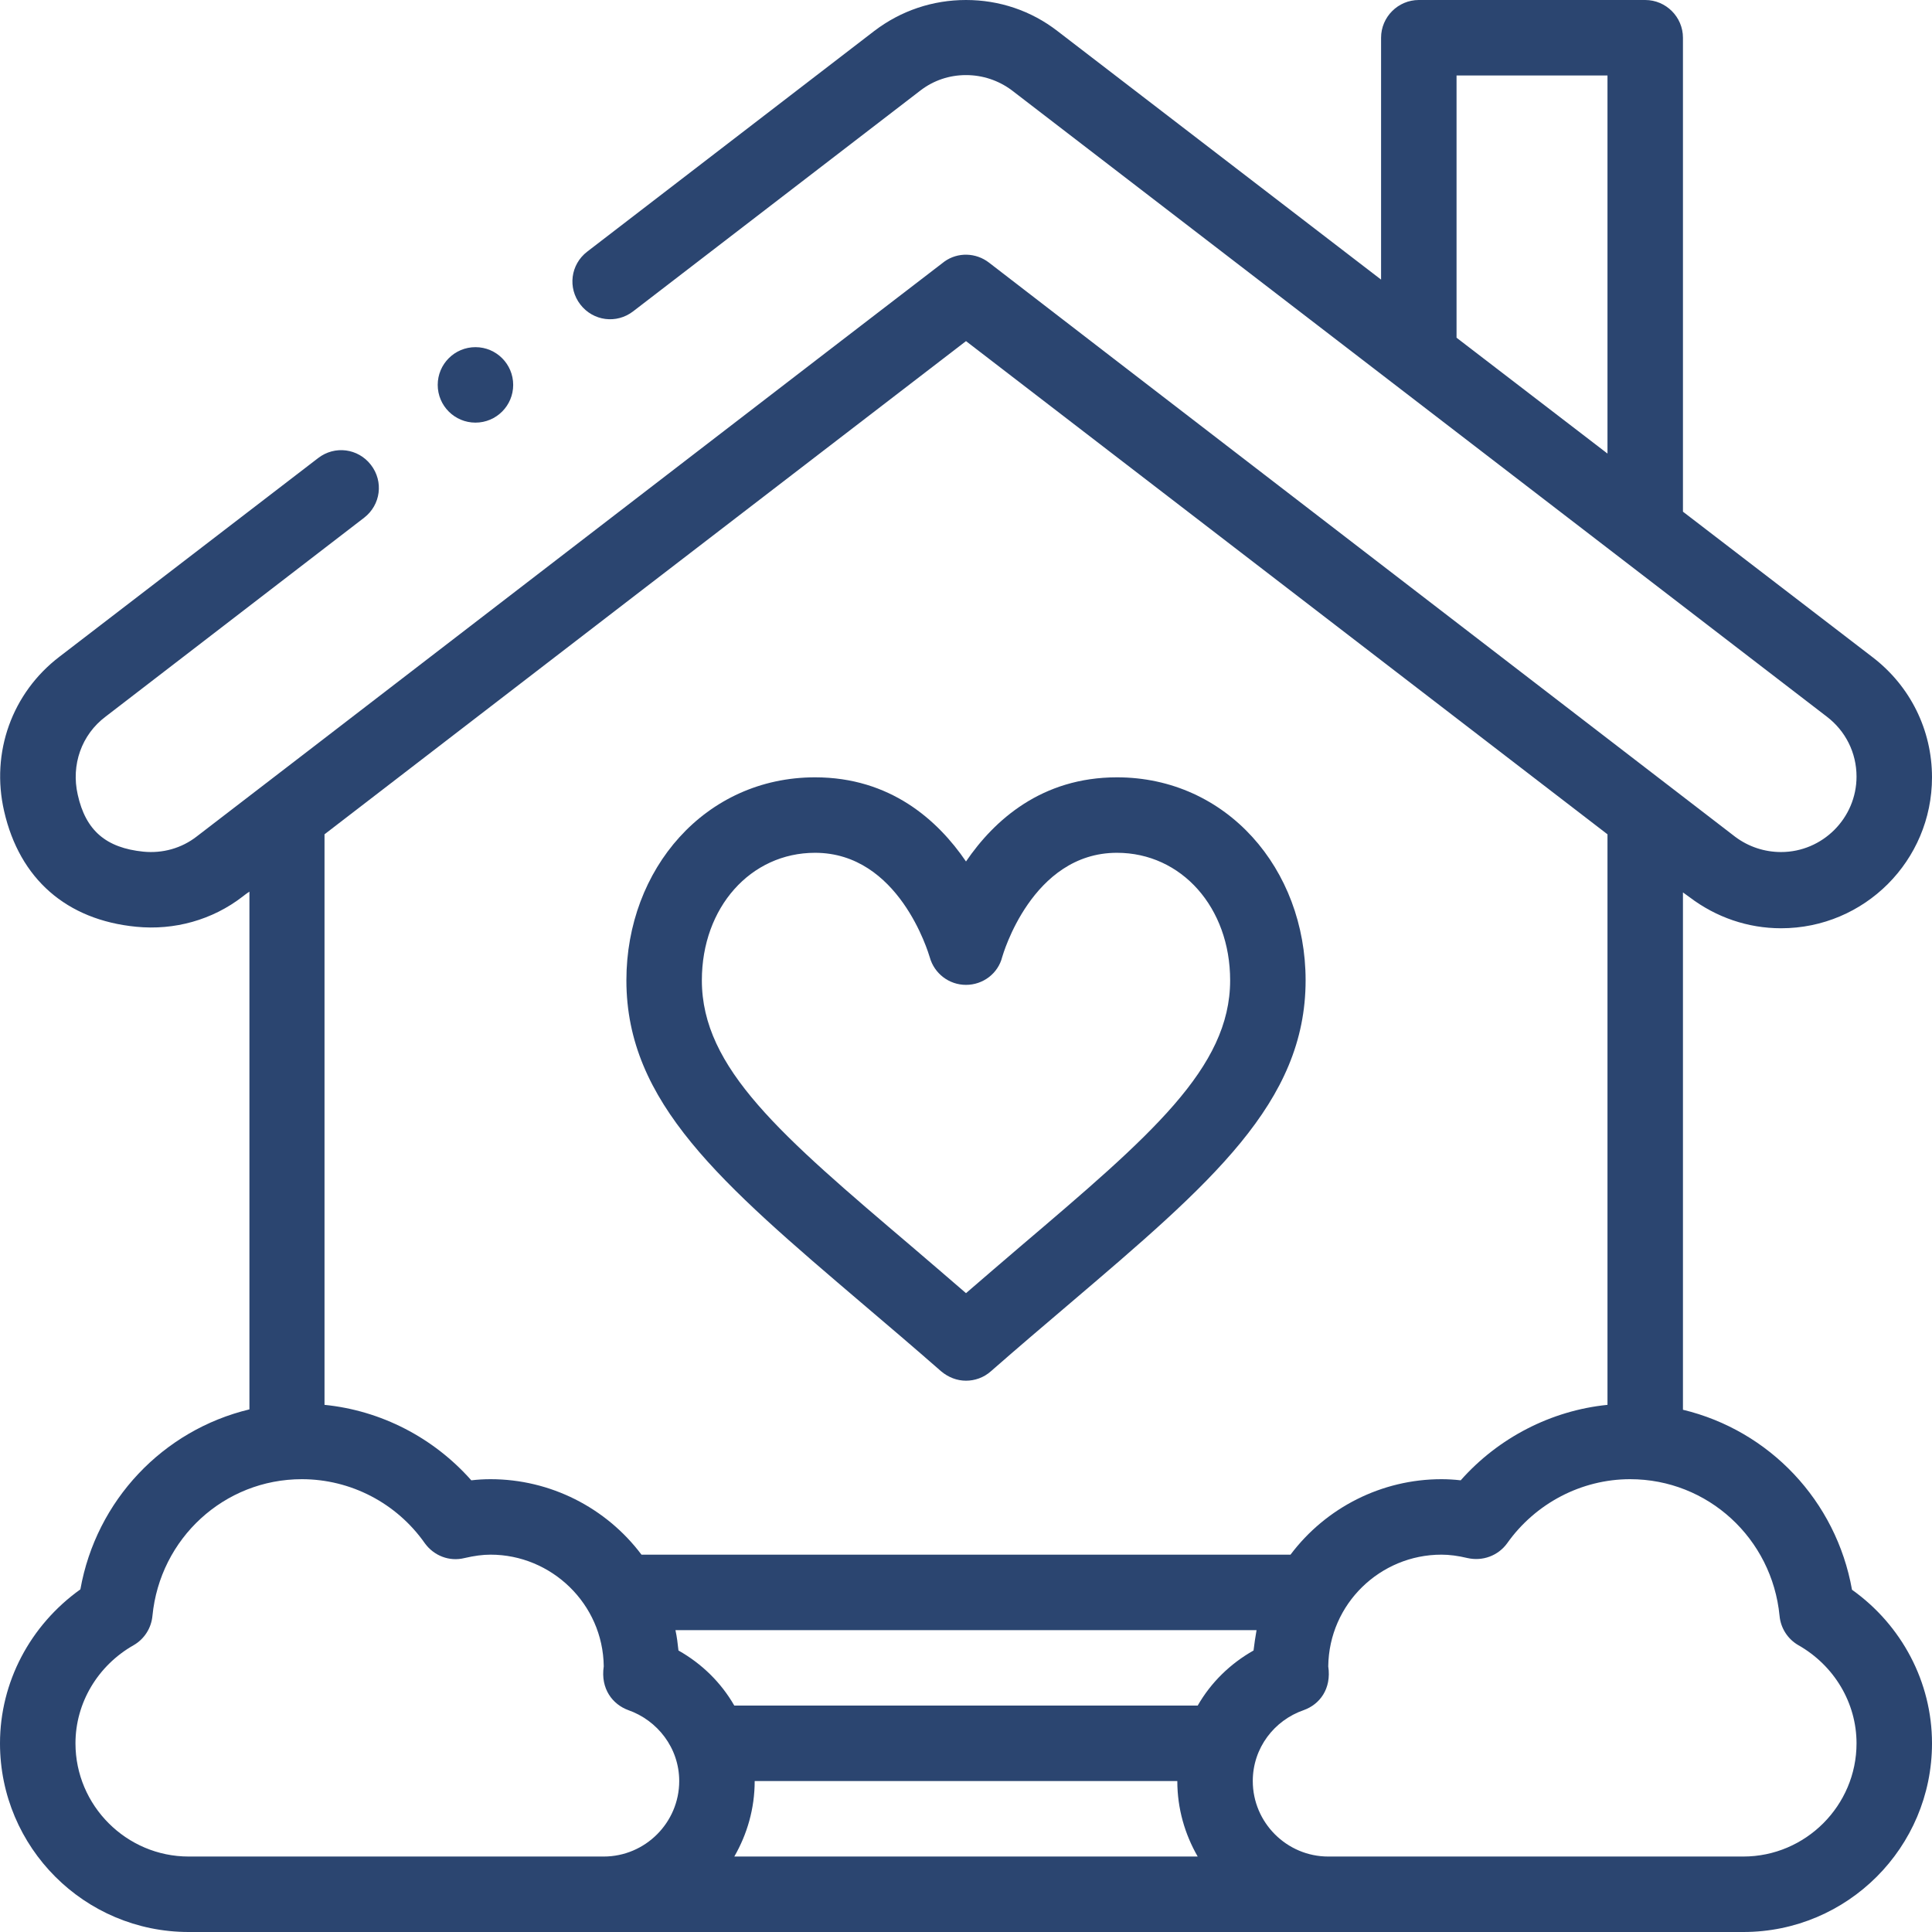 <svg version="1.1" id="Capa_1" xmlns="http://www.w3.org/2000/svg" x="0" y="0" viewBox="0 0 512 512" style="enable-background:new 0 0 512 512" xml:space="preserve"><style>.st0{fill:#2b4570}</style><path class="st0" d="M216 206c-29.1 0-50 24.3-50 53.8 0 32.4 25 53.7 62.8 85.9 6.6 5.6 13.4 11.4 20.6 17.7 1.9 1.6 4.2 2.5 6.6 2.5 2.3 0 4.7-.8 6.6-2.5 7.2-6.3 14-12.1 20.6-17.7 37.8-32.2 62.8-53.5 62.8-85.9 0-29.5-20.9-53.8-50-53.8-19.9 0-32.5 11.3-40 22.3-7.5-11-20.1-22.3-40-22.3zm49.6 47.6c.1-.3 7.8-27.6 30.4-27.6 17.1 0 30 14.5 30 33.8 0 23.2-21 41.1-55.8 70.7-4.6 3.9-9.3 8-14.2 12.2-4.9-4.2-9.6-8.3-14.2-12.2-34.8-29.6-55.8-47.4-55.8-70.7 0-19.3 12.9-33.8 30-33.8 22.2 0 30 26.4 30.4 27.7 1.2 4.3 5.1 7.3 9.6 7.3s8.5-3 9.6-7.4z"/><circle class="st0" cx="126" cy="102" r="10"/><path class="st0" d="M447.8 237.8c7 5.3 15.4 8.2 24.2 8.2 22.1 0 40-17.9 40-40 0-12.6-5.8-24.2-15.7-31.8L446 135.6V10c0-5.5-4.5-10-10-10h-60c-5.5 0-10 4.5-10 10v64.1L280.2 8.2C273.2 2.8 264.8 0 256 0c-8.8 0-17.2 2.8-24.3 8.2l-76.1 58.5c-4.4 3.4-5.2 9.6-1.8 14 3.4 4.4 9.6 5.2 14 1.8L243.9 24c3.5-2.7 7.7-4.1 12.1-4.1 4.4 0 8.6 1.4 12.1 4l216 166c5 3.8 7.9 9.6 7.9 15.9 0 11-9 20-20 20-4.4 0-8.6-1.4-12.1-4-11.2-8.6-188.8-145.2-197.8-152.2-3.5-2.7-8.3-2.8-11.8-.3-.5.3-198.1 152.4-198.2 152.4-4 3.1-9 4.5-14.1 4-9.9-1-15.3-5.6-17.4-15.1-1.8-7.9 1-15.9 7.4-20.7l68.5-52.7c4.4-3.4 5.2-9.6 1.8-14-3.4-4.4-9.6-5.2-14-1.8L15.8 174c-12.6 9.6-18.3 25.4-14.7 41 4.1 17.9 16.5 28.8 35 30.6 10.1 1 20.2-1.8 28.2-8 .4-.3 1-.8 1.8-1.3v137.2c-22.9 5.5-40.6 24.1-44.8 47.7C8 430.7 0 445.8 0 462c0 27.6 22.4 50 50 50h412c27.6 0 50-22.4 50-50 0-16.2-8-31.3-21.2-40.7-4.2-23.6-21.9-42.2-44.8-47.7V236.5l1.8 1.3zM386 20h40v100.2l-40-30.7V20zM160 492H50c-16.5 0-30-13.5-30-30 0-10.7 5.9-20.6 15.4-26 2.8-1.6 4.7-4.5 5-7.8 2-20.5 19-36.2 39.6-36.2 12.9 0 25.1 6.3 32.6 17 2.4 3.3 6.5 4.9 10.5 3.9 2.6-.6 4.8-.9 6.9-.9 16.1 0 29.8 13 30 29.6-.9 6 2.4 10.1 6.5 11.6 7.7 2.7 13.5 10 13.5 18.8 0 11-9 20-20 20zm172.2-54.6c-6.2 3.5-11.3 8.5-14.8 14.6H194.6c-3.5-6.1-8.6-11.1-14.8-14.6-.2-1.8-.4-3.6-.8-5.4h154c-.3 1.8-.6 3.6-.8 5.4zM194.6 492c3.4-5.9 5.4-12.7 5.4-20h112c0 7.3 2 14.1 5.4 20H194.6zm277-63.8c.3 3.3 2.2 6.2 5 7.8 9.5 5.4 15.4 15.3 15.4 26 0 16.5-13.5 30-30 30H352c-11 0-20-9-20-20 0-8.8 5.7-16.1 13.5-18.8 4.2-1.5 7.4-5.6 6.5-11.6.2-16.6 13.8-29.6 30-29.6 2.1 0 4.4.3 6.9.9 4 .9 8.1-.6 10.5-3.9 7.5-10.6 19.7-17 32.6-17 20.6 0 37.6 15.7 39.6 36.2zM426 372.3c-14.9 1.5-28.9 8.7-38.9 20-1.7-.2-3.5-.3-5.1-.3-15.8 0-30.6 7.5-40 20H170c-9.4-12.5-24.2-20-40-20-1.7 0-3.4.1-5.1.3-10-11.3-23.9-18.5-38.9-20V221.1c14.5-11.2 153.3-117.9 170-130.7l170 130.7v151.2z"/></svg>